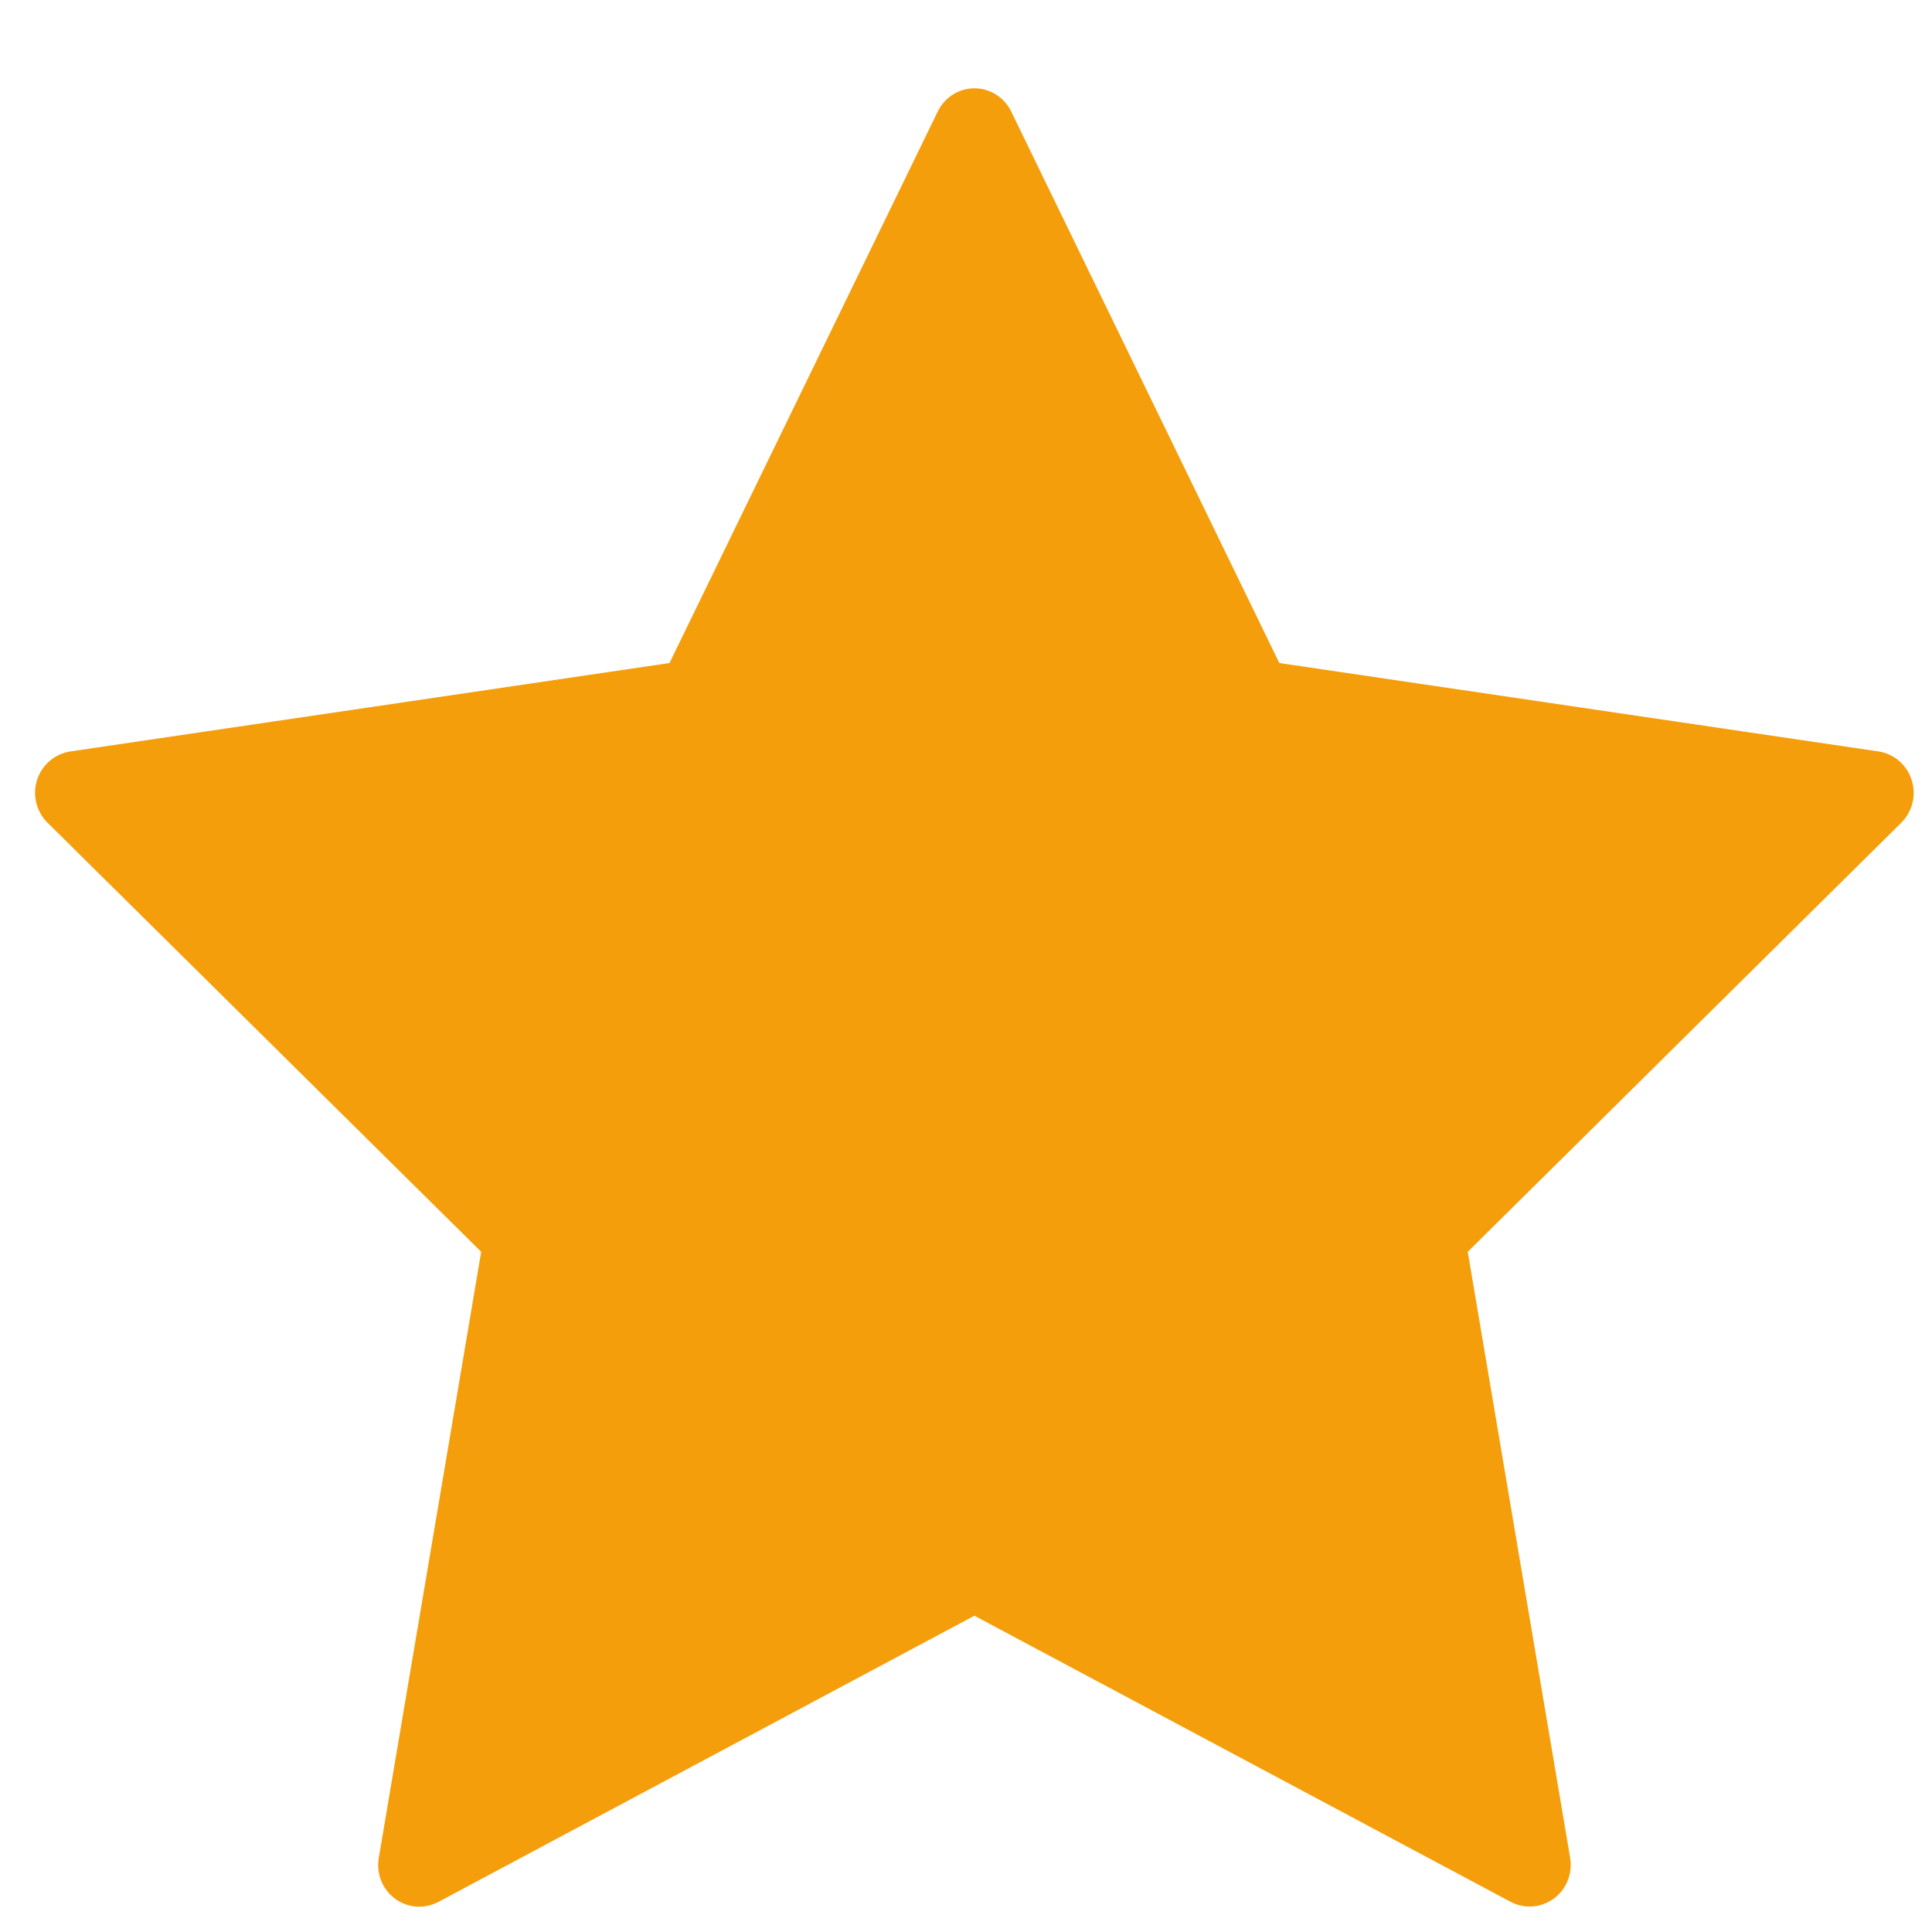 <svg width="17" height="17" viewBox="0 0 17 17" fill="none" xmlns="http://www.w3.org/2000/svg">
<path fill-rule="evenodd" clip-rule="evenodd" d="M8.898 0.982L11.257 5.834L16.529 6.612C16.666 6.633 16.779 6.73 16.821 6.863C16.864 6.996 16.828 7.141 16.73 7.239L12.915 11.015L13.816 16.347C13.839 16.485 13.784 16.624 13.672 16.706C13.561 16.788 13.413 16.799 13.291 16.734L8.574 14.217L3.858 16.735C3.736 16.8 3.588 16.79 3.476 16.707C3.365 16.625 3.309 16.486 3.333 16.348L4.234 11.015L0.418 7.239C0.319 7.141 0.284 6.996 0.326 6.863C0.369 6.73 0.482 6.633 0.619 6.612L5.891 5.834L8.251 0.982C8.311 0.857 8.437 0.777 8.574 0.777C8.712 0.777 8.838 0.857 8.898 0.982Z" fill="#F59E0B"/>
</svg>
